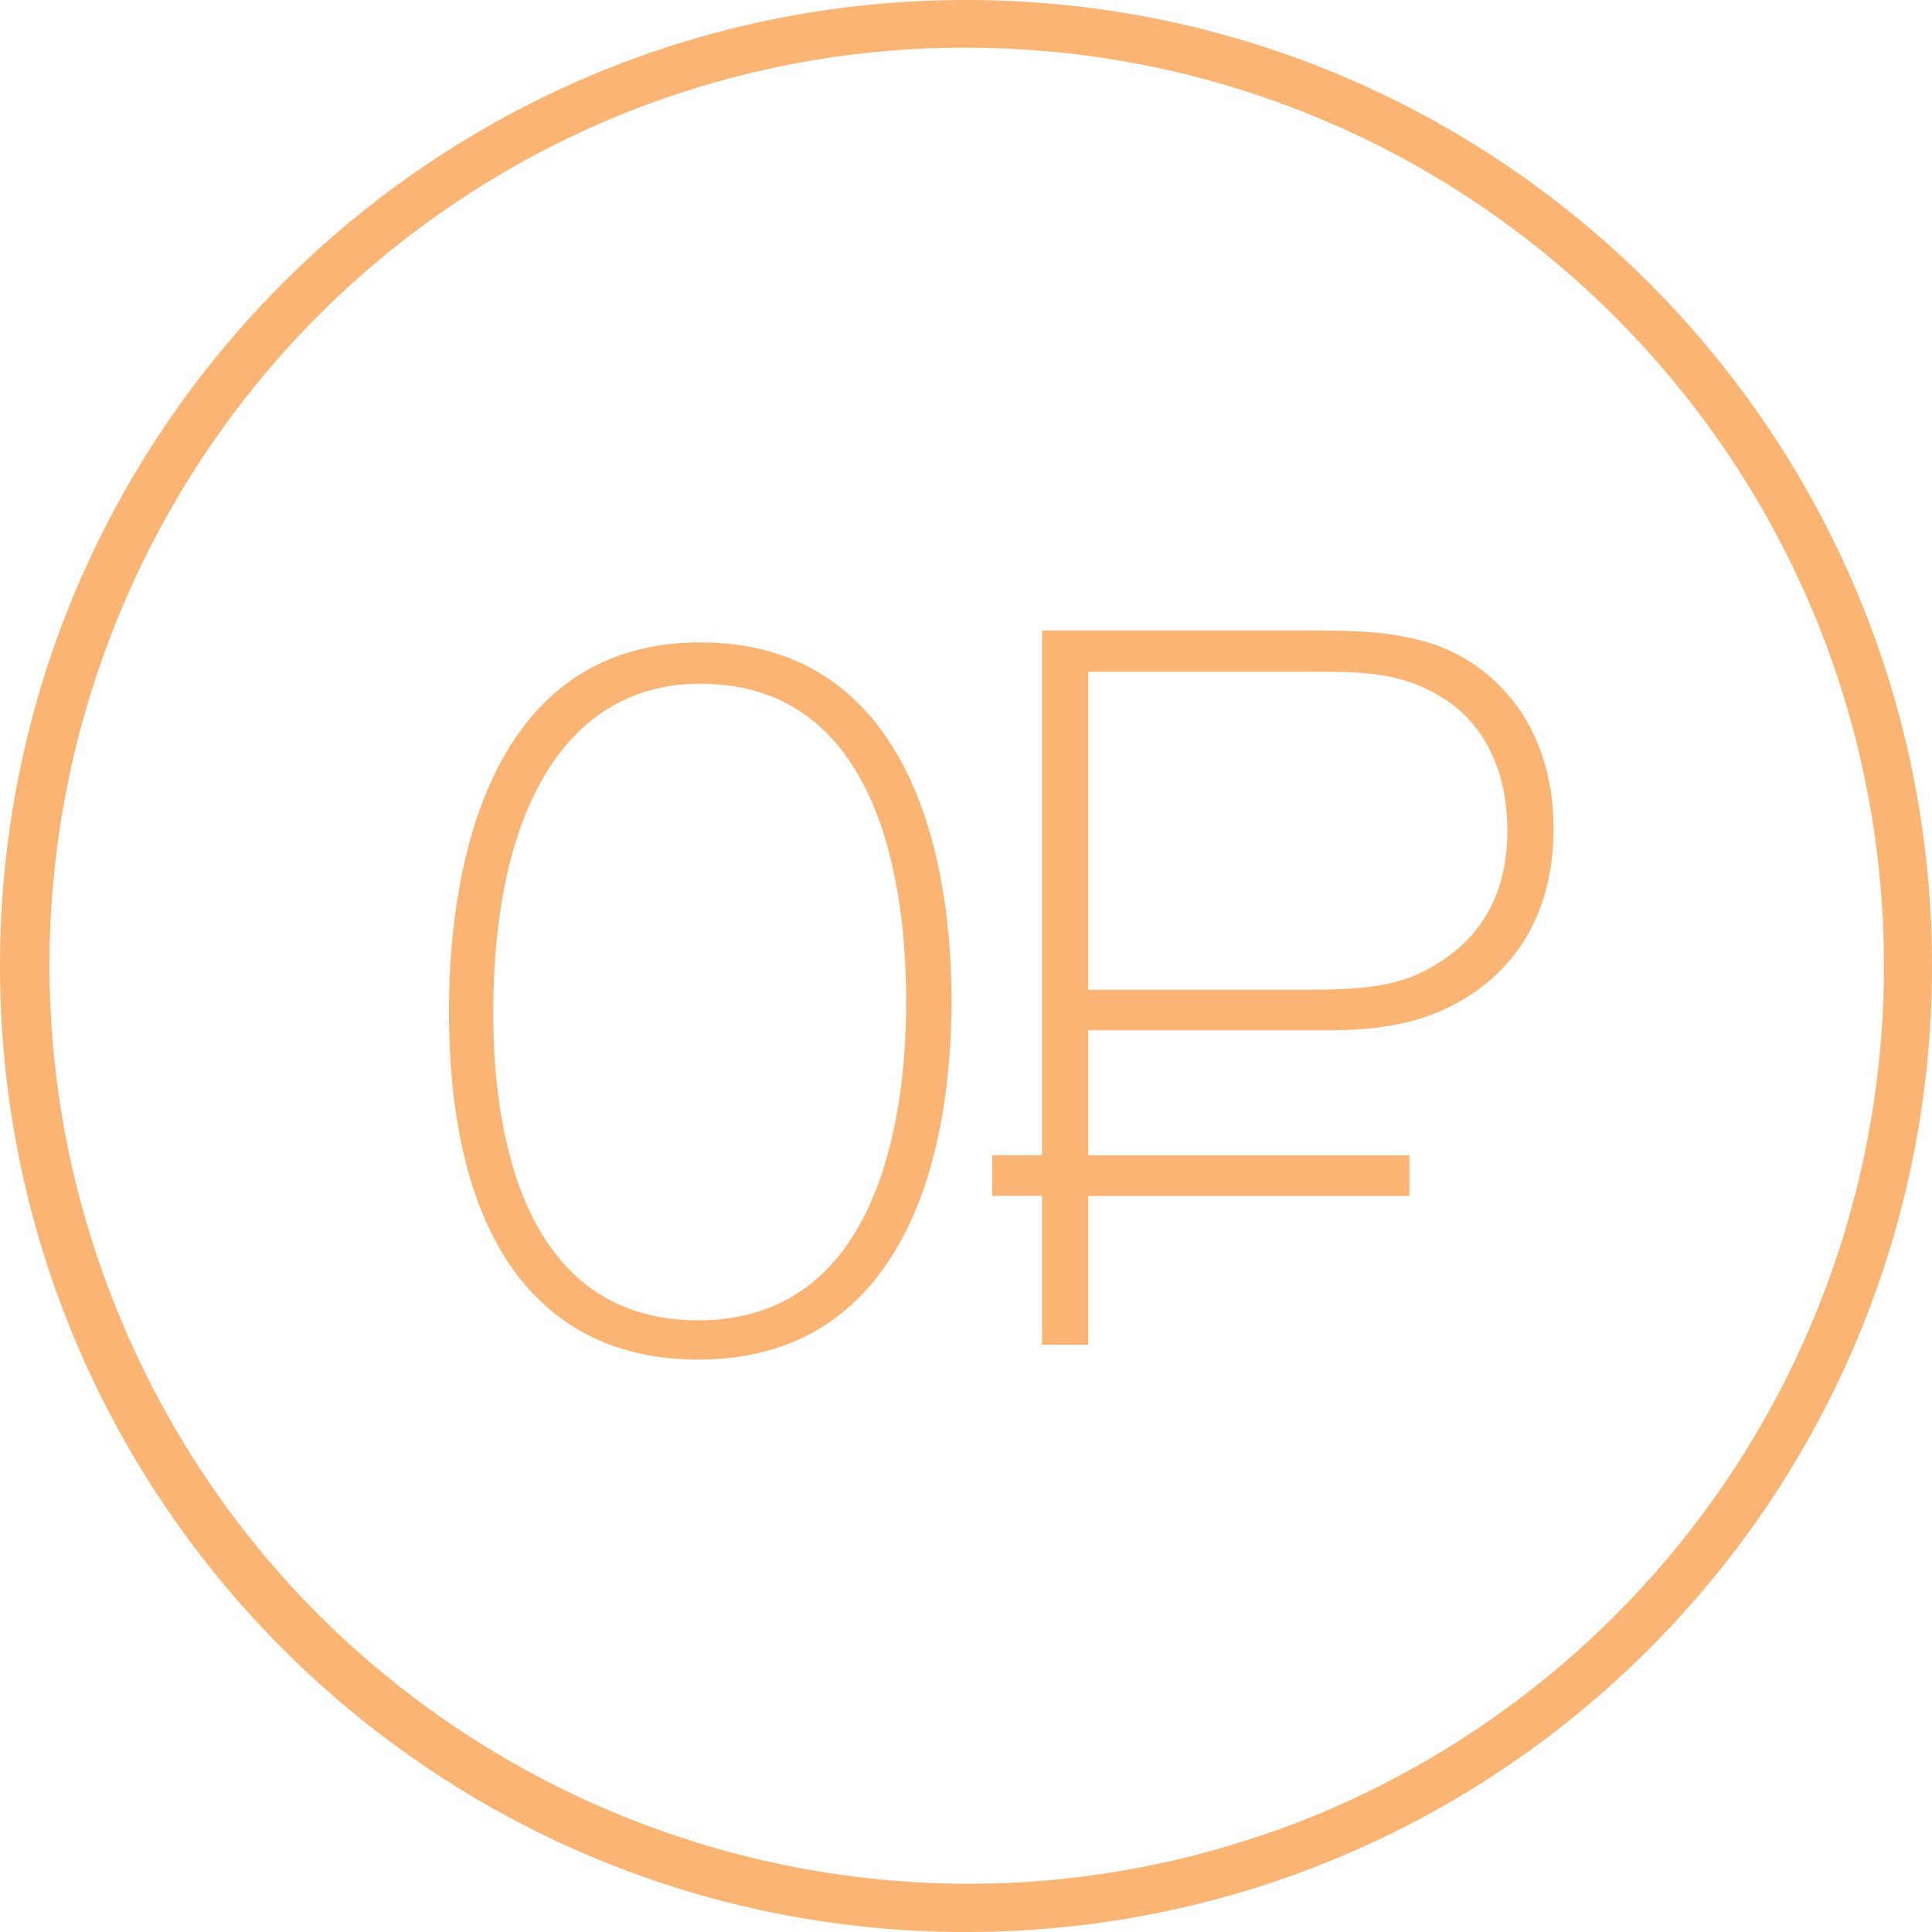 <?xml version="1.0" encoding="UTF-8"?> <svg xmlns="http://www.w3.org/2000/svg" id="Layer_1" data-name="Layer 1" viewBox="0 0 566.93 566.93"> <title>11</title> <path d="M283.46,14c148.86,0.1,269.46,120.85,269.37,269.71a269.54,269.54,0,0,1-164.48,248C251.06,589.31,93.11,524.68,35.56,387.39c-57.33-136.76,6.57-294.14,143-352.22A267.76,267.76,0,0,1,283.46,14m0-14C126.91,0,0,126.91,0,283.46S126.91,566.93,283.46,566.93,566.93,440,566.93,283.46,440,0,283.46,0h0Z" transform="translate(0 0)" fill="#fab575"></path> <path d="M205.48,189c-59.18,0-73.24,60.65-73.24,107.81,0,65.63,25.78,101.66,72.66,101.66,58.89,0,73.83-57.13,73.83-104.88C278.72,246.44,263.78,189,205.48,189Zm-0.59,198.93c-49.81,0-60.65-51-60.65-90.53,0-61.52,22.56-97.27,61.23-97.27,50.69,0,60.94,54.2,60.94,93.75C266.42,333.74,255.58,387.94,204.89,387.94Z" transform="translate(0 0)" fill="#fab575" stroke="#fab575" stroke-miterlimit="10"></path> <path d="M431.95,195.17c-10.55-7-22.56-9.67-44.53-9.67H306.26v154H291.67v10.93h14.59V394.1h12.6V350.45h94.23V339.52H318.86V301.81h72.07c18.46,0,31.64-3.81,42.77-12,14.36-10.55,21.68-26.66,21.68-46.58C455.38,222.41,447.18,205.42,431.95,195.17Zm-11.13,88.77c-9.08,5.27-17.58,7-37.21,7H318.86V196.63h66.5c14.65,0,26.37,0,39,8.2,12,7.91,18.46,21.68,18.46,39C442.79,262,435.46,275.44,420.81,283.94Z" transform="translate(0 0)" fill="#fab575" stroke="#fab575" stroke-miterlimit="10"></path> </svg> 